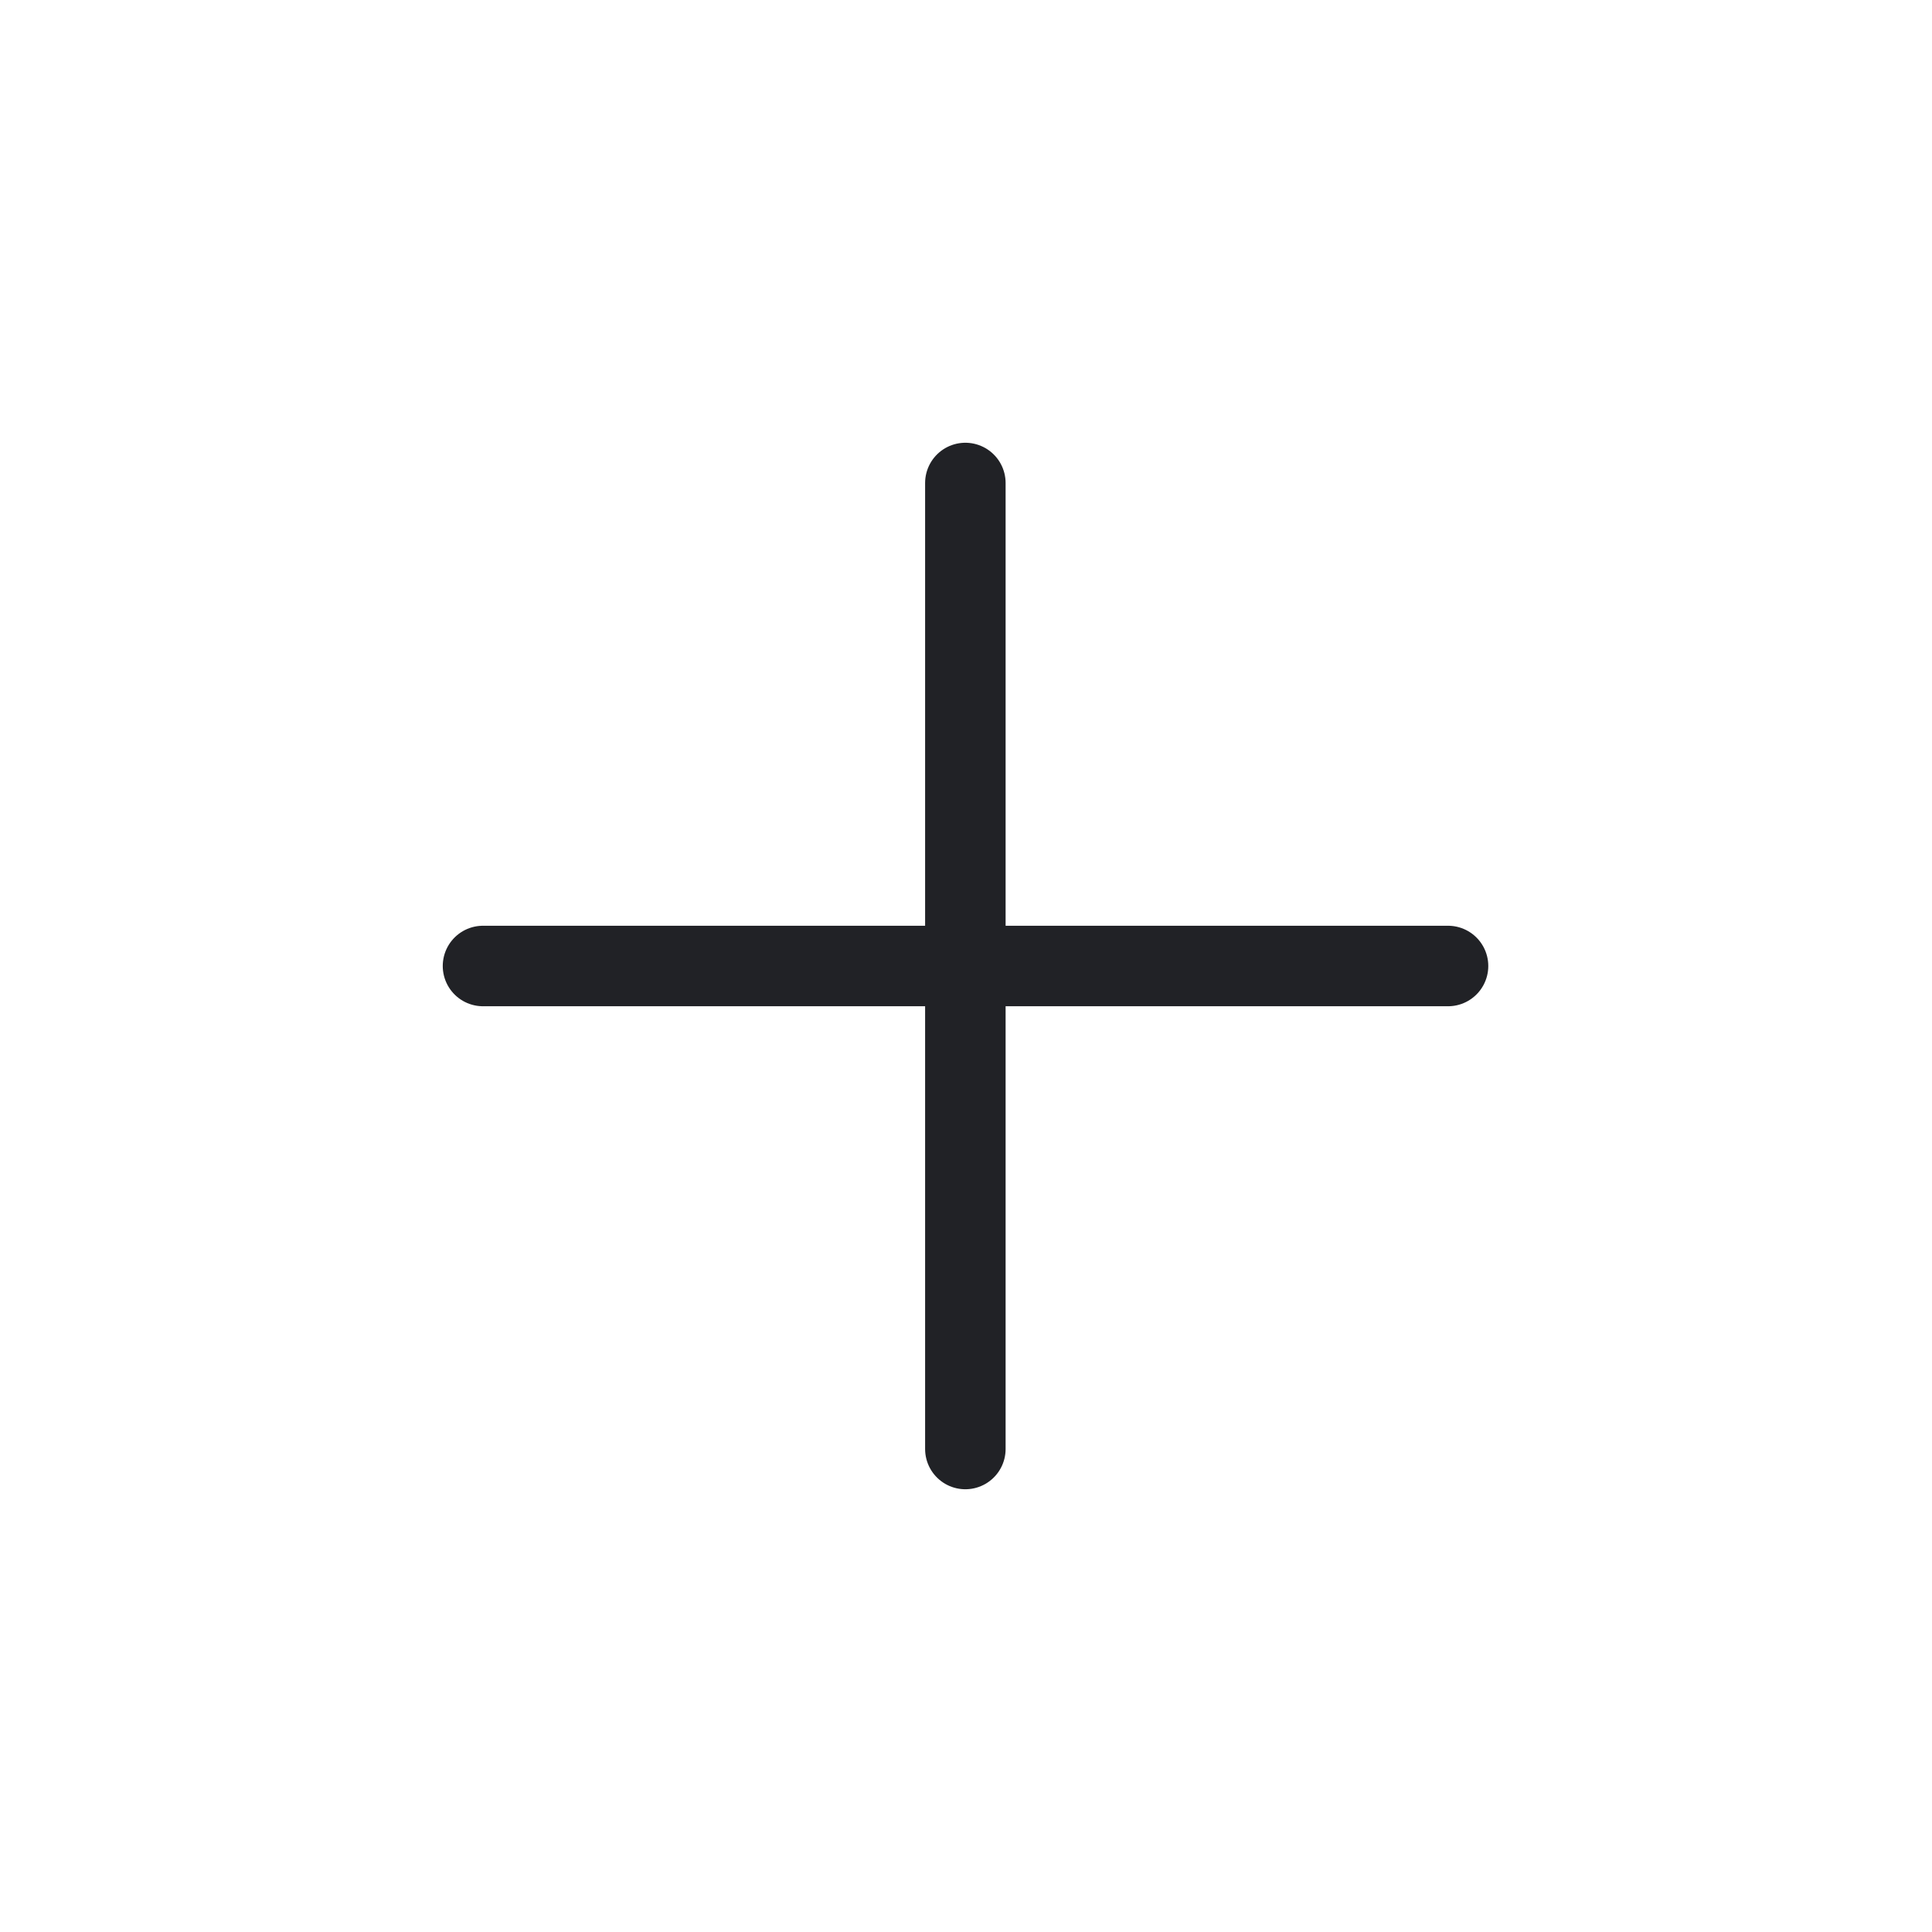 <svg width="24" height="24" viewBox="0 0 24 24" fill="none" xmlns="http://www.w3.org/2000/svg">
<path d="M11.992 6L11.992 18" stroke="#212226" stroke-linecap="round"/>
<path d="M6 12L17.988 12" stroke="#212226" stroke-linecap="round"/>
</svg>
